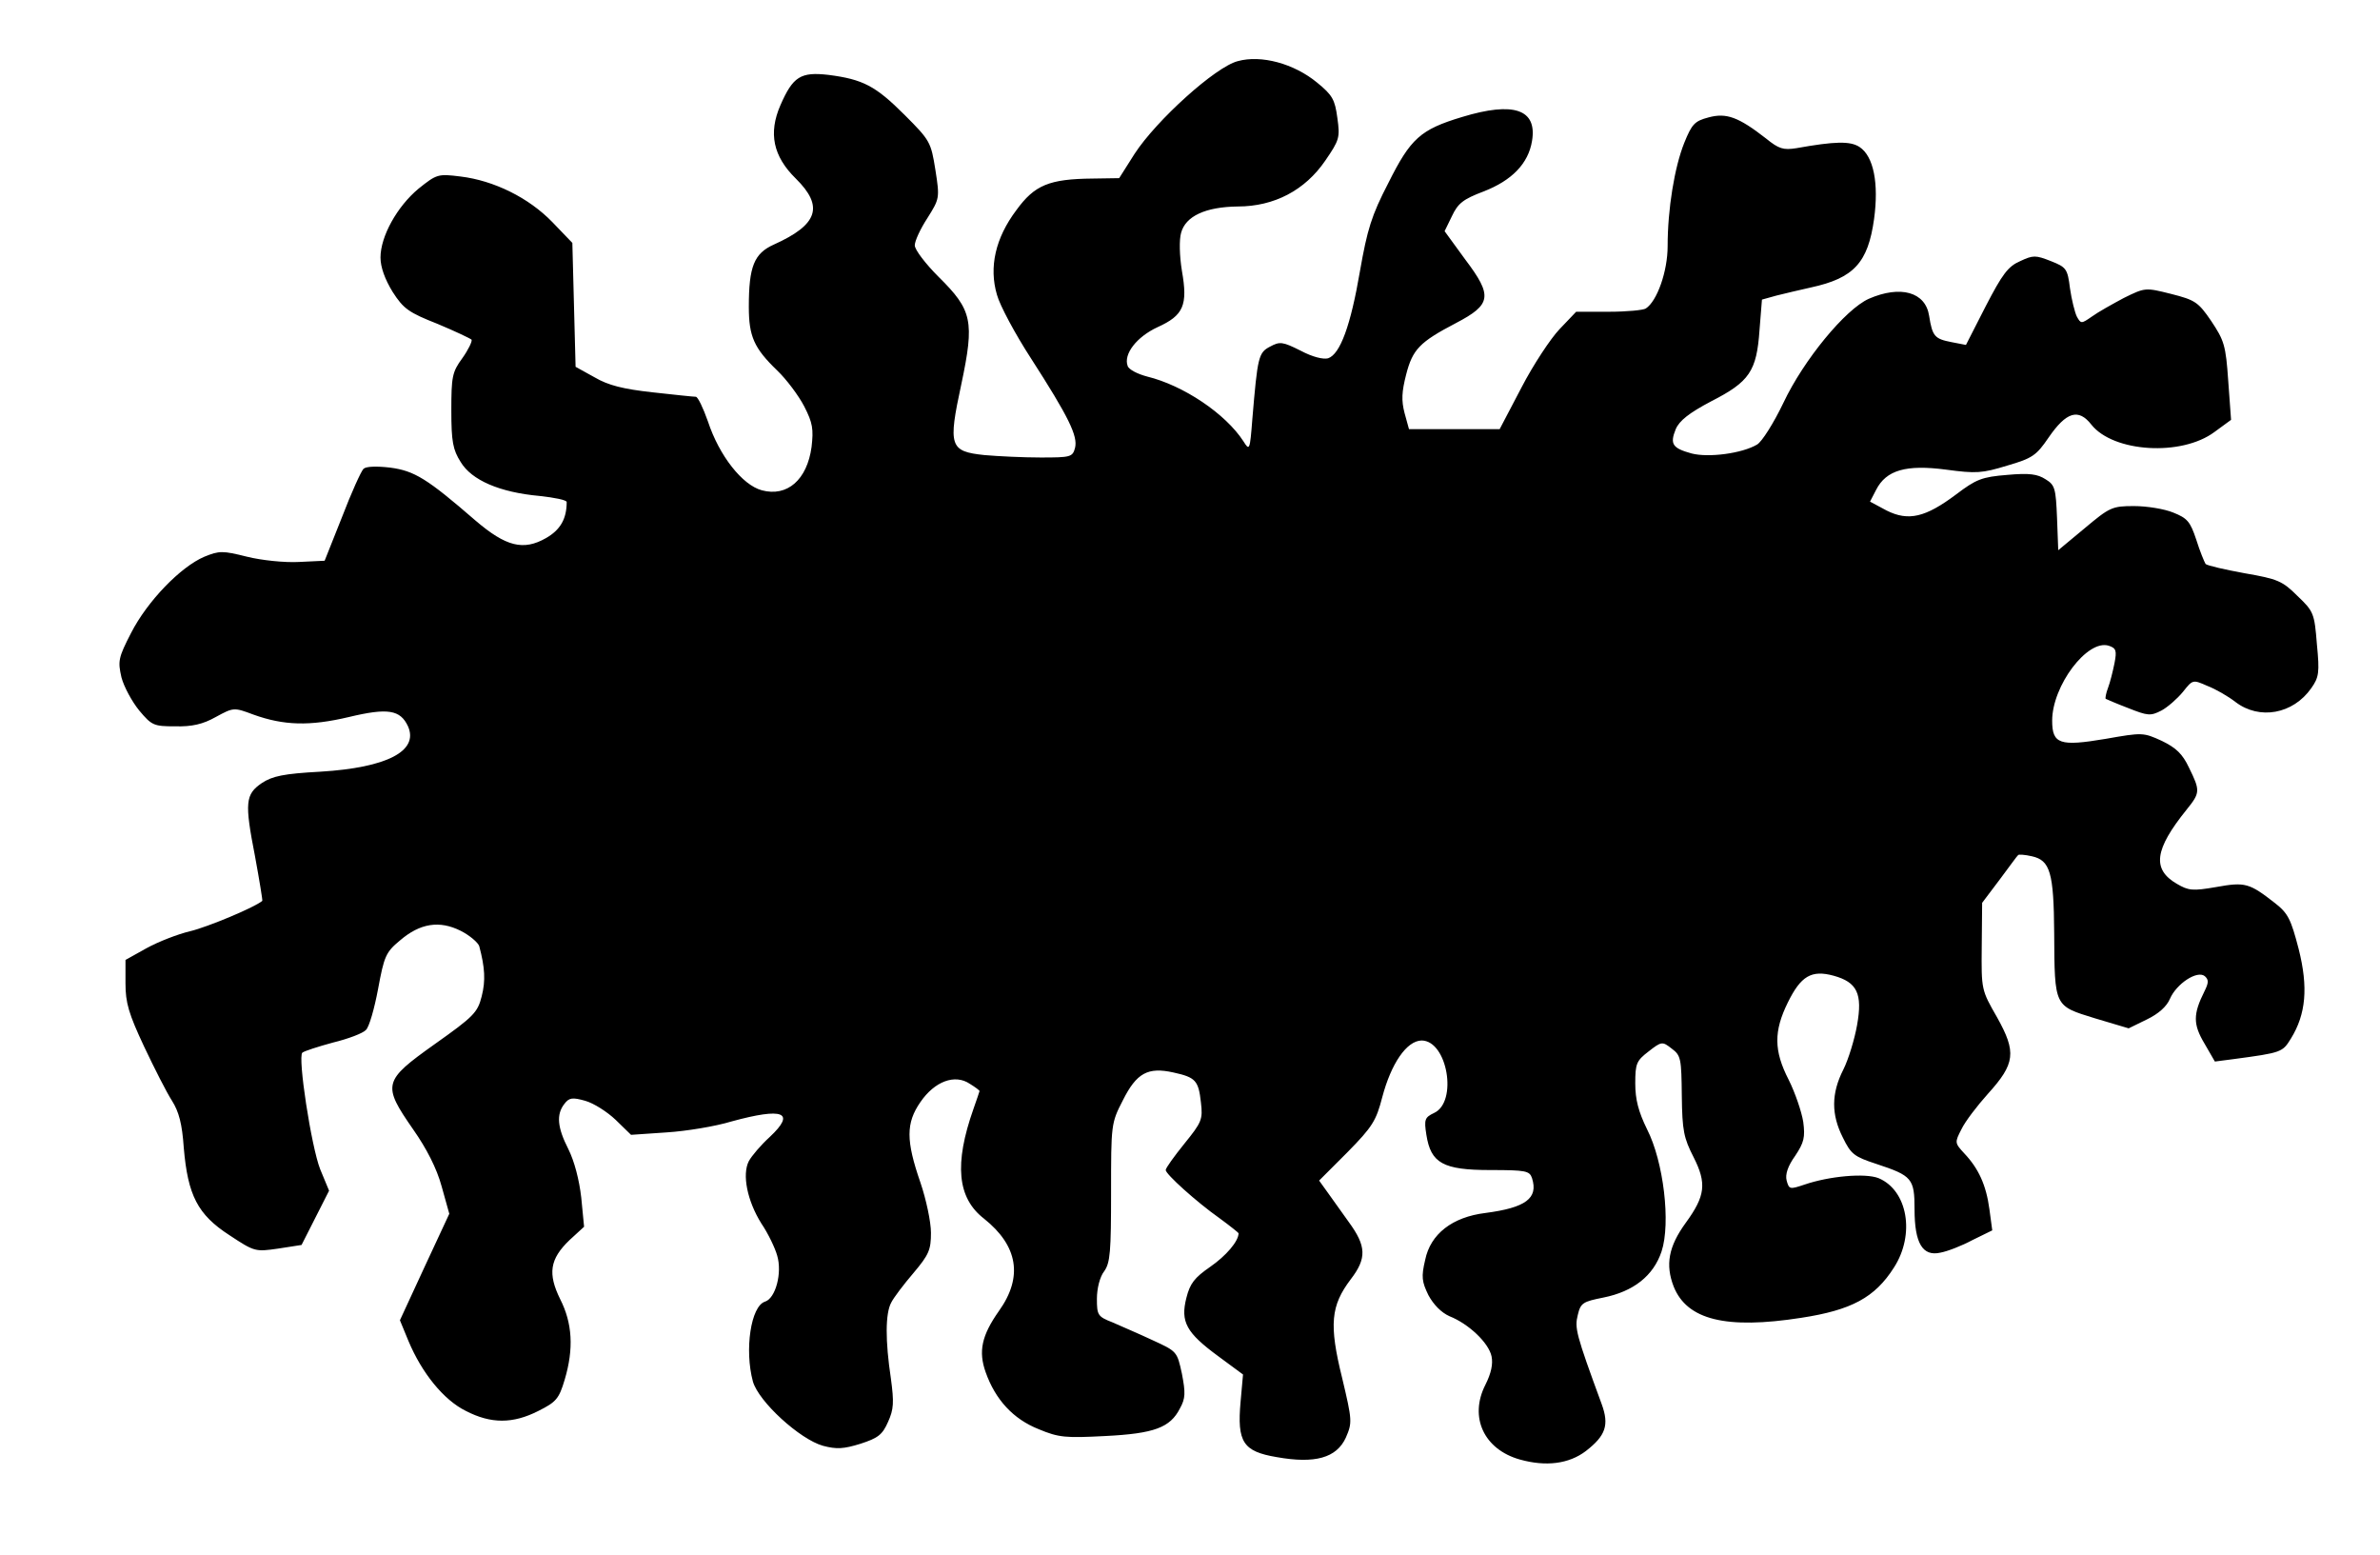 <svg xmlns="http://www.w3.org/2000/svg" version="1.0" width="588" height="384" viewBox="0 0 5880 3840"><path d="M3755 3605c-89-25-126-105-85-185 14-28 19-51 15-70-7-33-56-80-104-99-20-9-39-28-52-52-16-33-18-45-8-87 13-64 67-106 149-116 99-13 131-36 115-86-6-18-15-20-103-20-117 0-147-17-158-87-6-38-4-43 19-54 59-27 33-179-31-179-37 1-75 57-97 140-15 58-24 73-86 136l-70 70 23 32c13 18 35 49 50 70 44 60 45 90 5 142-49 65-54 111-21 244 25 105 25 110 9 147-23 50-76 65-171 48-83-14-98-37-89-137l6-67-61-45c-79-58-94-85-79-144 9-36 20-50 59-77s70-63 70-83c0-1-21-18-47-37-58-41-133-109-133-119 0-5 21-34 46-65 43-53 46-60 41-102-6-54-13-62-68-74-63-14-91 1-125 69-29 56-29 60-29 227 0 146-2 174-17 195-11 14-18 43-18 68 0 40 2 44 38 58 20 9 65 28 99 44 61 28 61 28 73 83 9 47 9 61-5 86-24 47-63 62-185 68-97 5-114 4-164-17-63-25-107-73-131-141-18-51-10-90 33-151 60-84 47-161-37-228-66-51-74-135-26-271 8-23 15-43 15-44 0-2-11-10-24-18-37-25-87-6-122 45-36 52-36 95 0 199 14 41 26 97 26 124 0 42-5 54-43 99-24 28-49 61-55 73-15 27-15 95-1 188 8 59 7 76-7 107-14 32-25 40-68 54-42 13-59 14-93 5-57-16-159-109-173-159-21-78-5-186 30-197 26-8 43-71 30-114-5-18-22-54-39-79-35-56-48-121-31-154 7-13 30-40 52-60 65-61 33-73-95-38-39 12-112 24-160 27l-88 6-38-37c-21-20-54-41-75-47-32-9-40-8-52 8-20 26-17 58 10 111 15 30 27 76 32 120l7 72-36 33c-49 47-54 83-23 146 30 59 34 122 11 199-14 47-21 55-65 77-63 32-117 32-179 0-55-27-109-94-142-173l-21-51 61-132 61-131-19-68c-12-44-37-93-70-140-77-111-75-120 53-211 96-68 106-78 116-118 10-39 8-71-6-124-3-9-24-27-46-38-52-26-100-19-150 24-35 29-39 39-54 120-9 48-22 94-30 101-7 8-44 22-81 31-37 10-71 21-76 25-12 10 22 232 44 288l22 53-34 67-34 67-58 9c-56 8-58 8-120-33-79-51-103-99-113-216-4-59-12-89-29-116-13-20-44-81-69-134-38-81-46-108-46-156v-58l52-29c29-16 78-35 108-42 42-10 160-59 178-75 1-1-7-50-18-110-26-133-24-153 17-181 26-17 53-23 145-28 164-10 243-51 216-112-19-41-50-46-146-23-97 23-161 21-236-6-48-18-49-18-93 6-32 18-59 24-100 23-53 0-58-2-89-39-18-22-38-59-44-82-9-40-8-48 24-110 40-78 122-163 181-188 37-15 45-15 105 0 36 9 94 15 129 13l63-3 43-108c23-60 47-113 53-119s32-7 66-3c60 8 91 27 211 131 75 64 118 75 174 43 35-20 51-47 51-89 0-5-30-11-67-15-99-9-168-39-195-84-19-30-23-50-23-127 0-83 2-95 27-129 15-21 25-42 23-46-3-3-41-21-84-39-71-28-84-37-111-79-19-31-30-61-30-85 0-52 41-126 94-170 45-36 48-37 104-30 82 10 168 52 227 113l49 51 4 153 4 153 47 26c34 20 71 29 143 37 54 6 101 11 107 11 5 0 18 27 30 61 28 85 85 157 133 170 63 17 112-26 123-107 5-44 3-59-18-100-14-27-44-67-67-89-57-55-70-84-70-157 0-100 13-132 62-154 109-49 124-94 54-163-56-55-68-112-38-181 31-71 50-83 119-75 85 11 116 27 188 99 63 63 65 67 76 136 11 70 10 71-20 119-17 26-31 56-31 67s27 46 59 78c83 82 89 109 56 265-33 153-29 166 57 175 34 3 96 6 139 6 74 0 79-1 85-24 7-29-15-75-109-221-39-60-77-131-84-157-20-68-4-140 48-209 45-62 81-77 189-78l65-1 38-60c54-83 200-215 255-229 58-16 139 6 196 53 38 31 44 42 50 87 7 49 5 55-30 106-50 73-126 113-216 113-80 1-129 24-140 65-5 17-4 57 2 94 15 85 4 110-60 139-52 24-85 67-74 96 3 9 25 20 48 26 90 22 194 92 238 160 15 24 16 23 22-55 13-154 15-164 44-179 24-13 31-12 75 10 30 16 56 22 68 19 30-10 56-81 79-216 18-102 28-136 70-217 55-110 79-132 182-163 128-39 186-19 173 59-9 56-50 98-120 125-50 19-63 29-78 61l-18 37 51 70c68 90 65 111-23 157-90 47-107 65-123 127-11 43-12 64-4 95l11 40h224l54-103c29-56 72-121 94-144l41-43h81c44 0 85-4 91-8 28-18 54-92 54-154 0-92 17-195 41-255 19-47 26-54 60-63 44-12 74-1 142 52 32 26 43 29 75 24 95-17 133-18 156-3 35 23 48 90 36 178-15 108-50 146-156 169-27 6-65 15-85 20l-36 10-6 75c-7 102-25 128-119 176-55 29-79 48-88 69-15 37-8 47 39 60 42 11 125 0 162-22 12-7 41-53 65-103 50-106 153-231 211-257 78-34 140-17 149 42 8 51 14 57 55 65l36 7 49-96c41-79 55-98 85-111 32-15 38-15 76 0s41 19 47 67c4 28 12 60 17 70 10 18 11 18 37 0 15-11 51-31 79-46 53-26 53-26 117-10 59 15 67 20 99 67 32 48 36 60 42 148l7 96-41 30c-82 61-250 50-304-18-32-41-62-32-106 32-30 44-40 51-102 69-62 19-77 20-151 10-99-13-148 1-173 50l-15 29 41 22c54 27 96 17 172-40 49-37 63-43 126-48 55-5 75-2 95 11 23 14 25 23 28 95l3 80 65-54c62-52 68-55 122-55 32 0 75 7 97 16 35 14 42 22 57 67 9 29 20 55 23 60 4 4 48 14 97 23 81 14 93 19 130 56 40 38 42 43 48 119 7 71 5 82-14 109-45 64-128 79-187 34-18-14-49-32-70-40-36-16-36-15-60 15-14 17-38 38-53 46-27 14-34 13-82-6-29-11-54-22-56-23-1-2 1-14 6-27s12-41 16-61c6-31 4-37-14-43-53-17-140 99-140 185 0 58 19 64 132 45 91-16 93-16 139 5 35 17 51 32 67 66 28 57 28 62-6 104-79 98-86 147-24 183 29 17 39 18 97 8 72-13 82-10 146 40 32 25 39 40 58 113 24 95 18 161-19 221-21 34-22 35-142 51l-46 6-26-45c-28-47-28-72 0-128 11-22 11-29 1-38-19-15-70 19-86 56-8 19-28 37-57 51l-45 22-84-25c-100-31-99-27-100-210-1-150-10-180-55-190-17-4-33-5-34-3-2 1-22 29-46 61l-43 57-1 108c-1 107-1 107 38 175 48 86 45 114-23 189-26 29-56 68-65 87-17 33-17 34 7 60 35 37 54 78 62 138l7 52-49 24c-26 14-62 28-79 31-44 10-64-23-64-107 0-76-6-83-94-112-55-18-63-24-83-65-29-57-29-109 1-168 13-26 28-76 34-110 14-78 0-106-58-122-55-15-81 1-113 66-35 71-35 119 2 191 16 32 32 79 36 104 5 38 2 51-20 84-18 25-25 46-21 61 6 22 8 22 44 10 61-21 150-29 183-16 72 30 91 139 38 221-47 74-105 105-229 124-186 29-282 5-315-77-21-54-13-99 30-158 48-66 52-97 19-162-24-47-28-65-29-151-1-92-2-100-25-117-23-18-25-18-57 7-30 23-33 30-33 79 0 40 8 70 29 113 41 80 59 232 36 302-20 60-69 99-144 114-50 10-56 13-63 43-8 32-5 46 59 220 19 52 10 78-39 116-42 32-99 39-163 21z"/></svg>